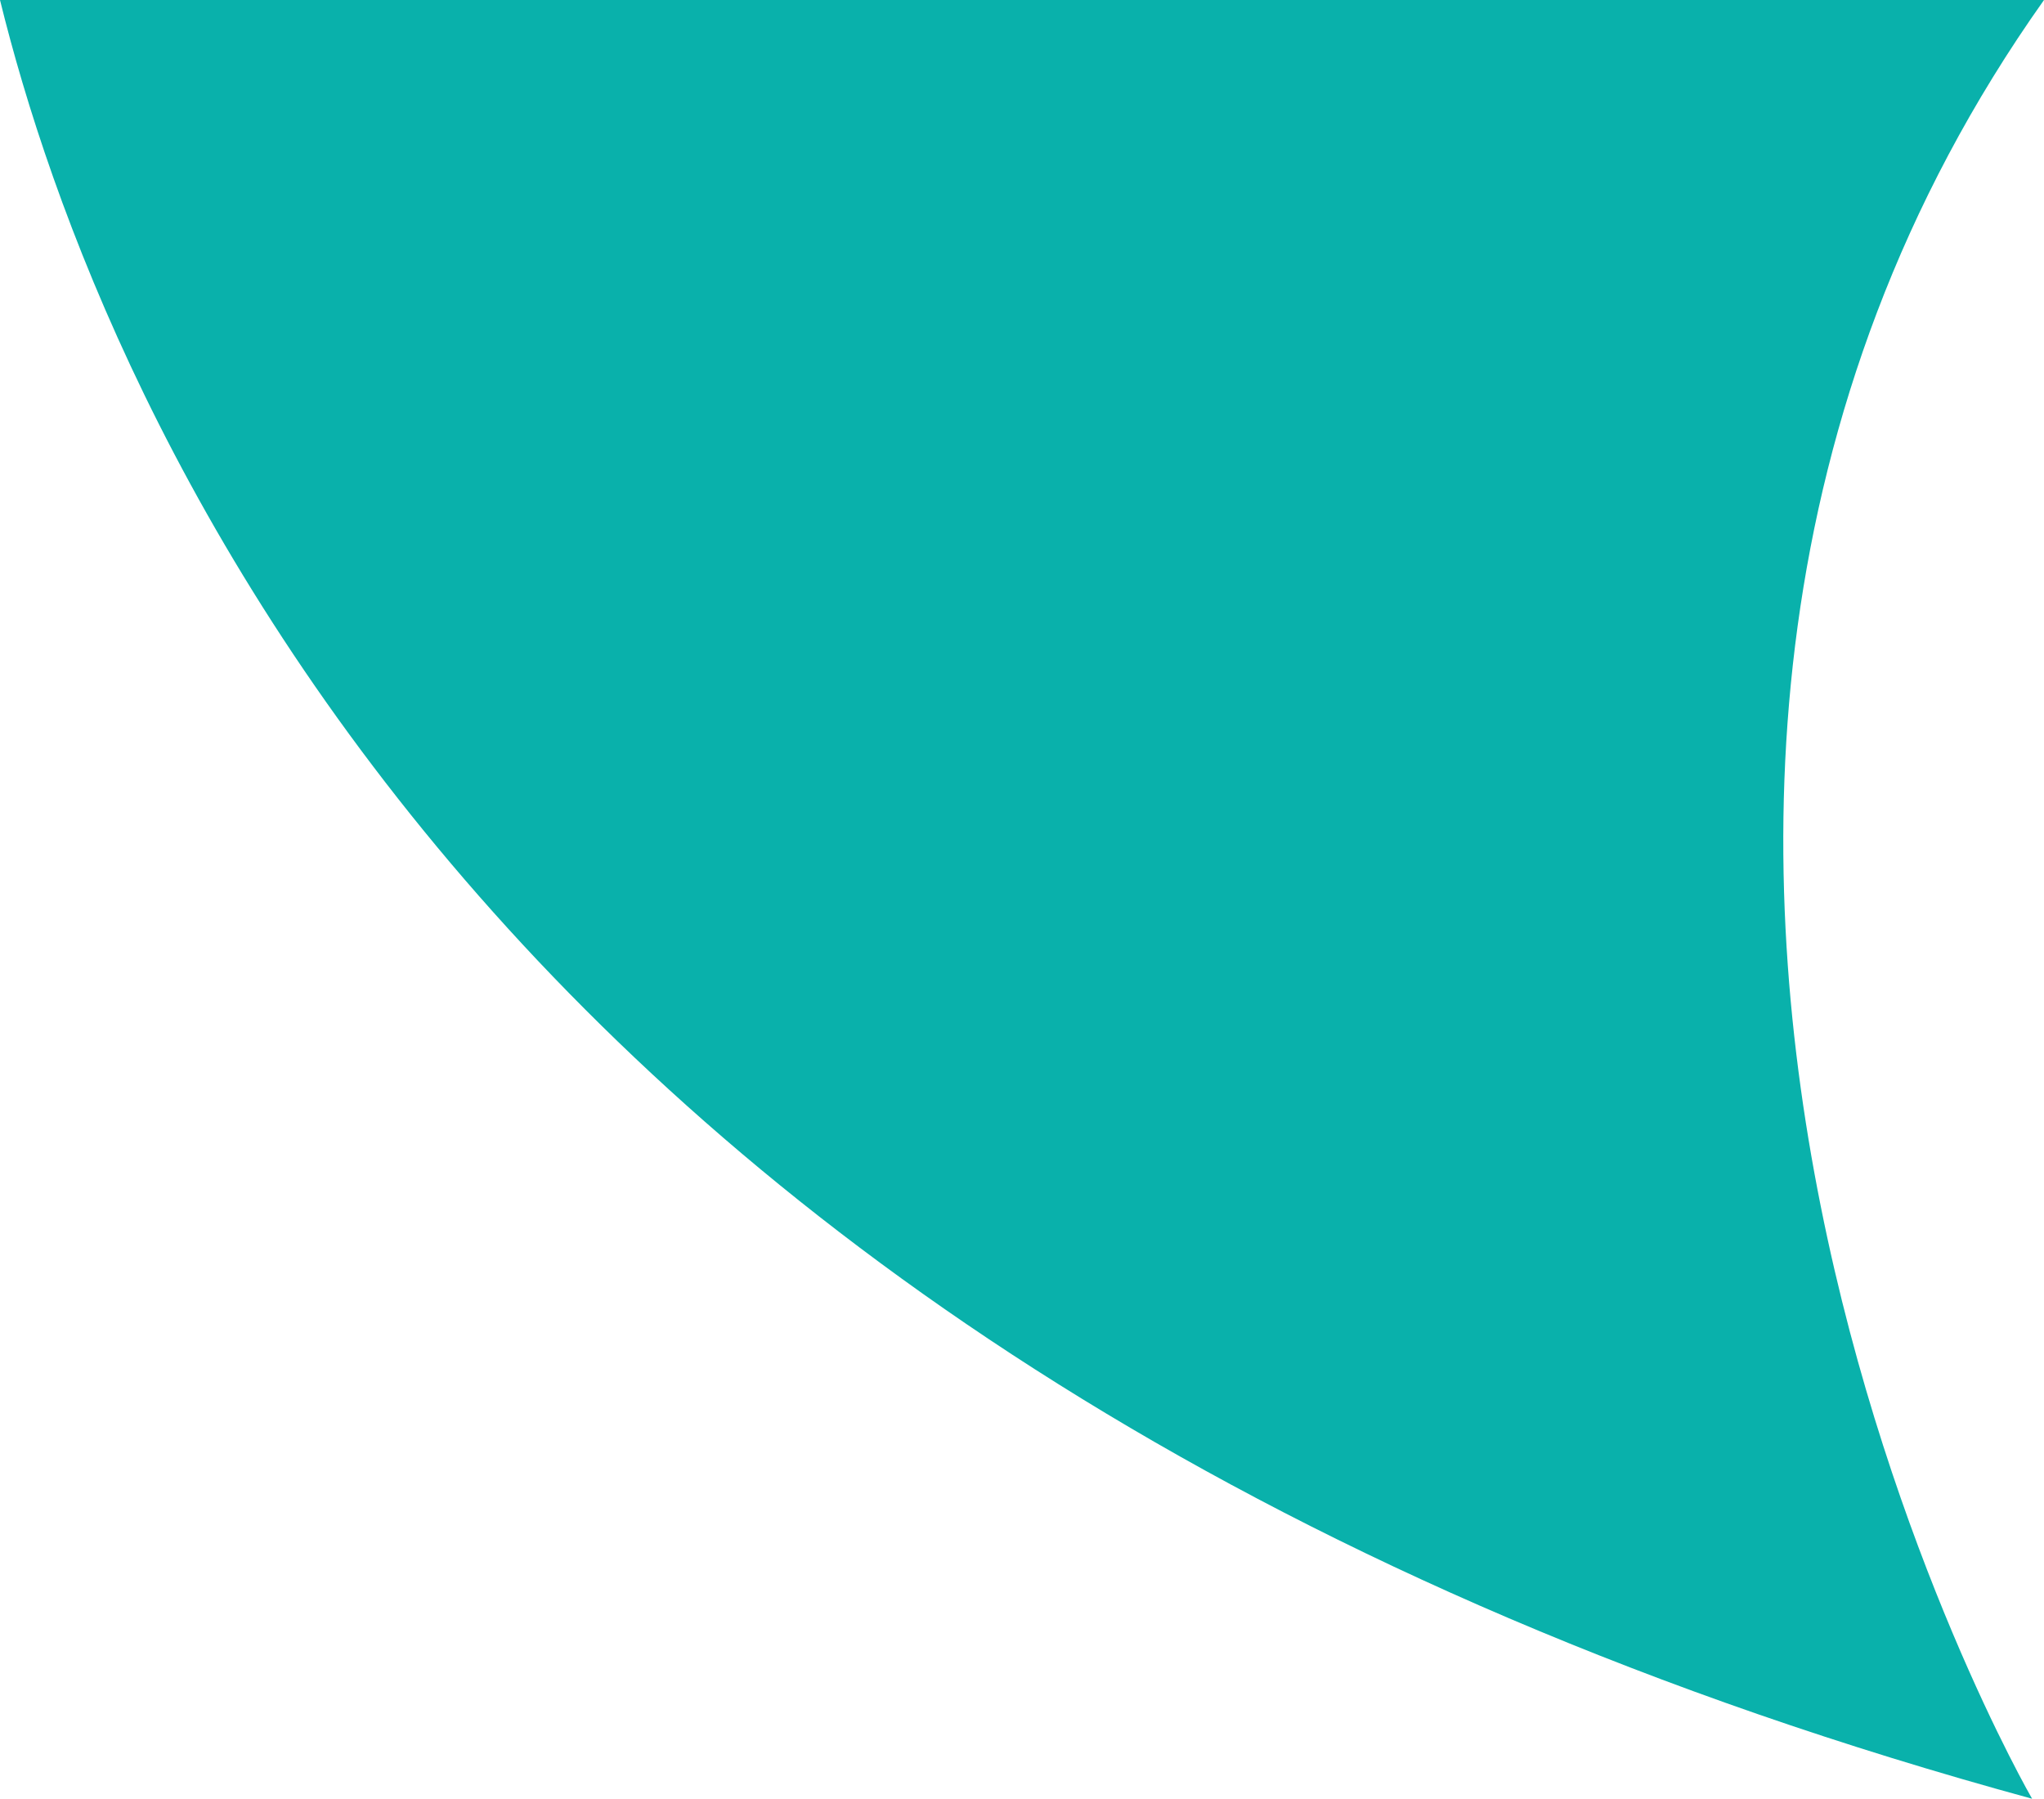<?xml version="1.0" encoding="utf-8"?>
<!-- Generator: Adobe Illustrator 16.0.0, SVG Export Plug-In . SVG Version: 6.00 Build 0)  -->
<!DOCTYPE svg PUBLIC "-//W3C//DTD SVG 1.1//EN" "http://www.w3.org/Graphics/SVG/1.1/DTD/svg11.dtd">
<svg version="1.1" id="圖層_1" xmlns="http://www.w3.org/2000/svg" xmlns:xlink="http://www.w3.org/1999/xlink" x="0px" y="0px"
	 width="40px" height="35.195px" viewBox="0 0 40 35.195" enable-background="new 0 0 40 35.195" xml:space="preserve">
<path fill="#09B1AB" d="M40,0H0c1.968,8,9.765,27.013,39.767,35.195C39.767,35.195,28.658,16,40,0z"/>
</svg>
